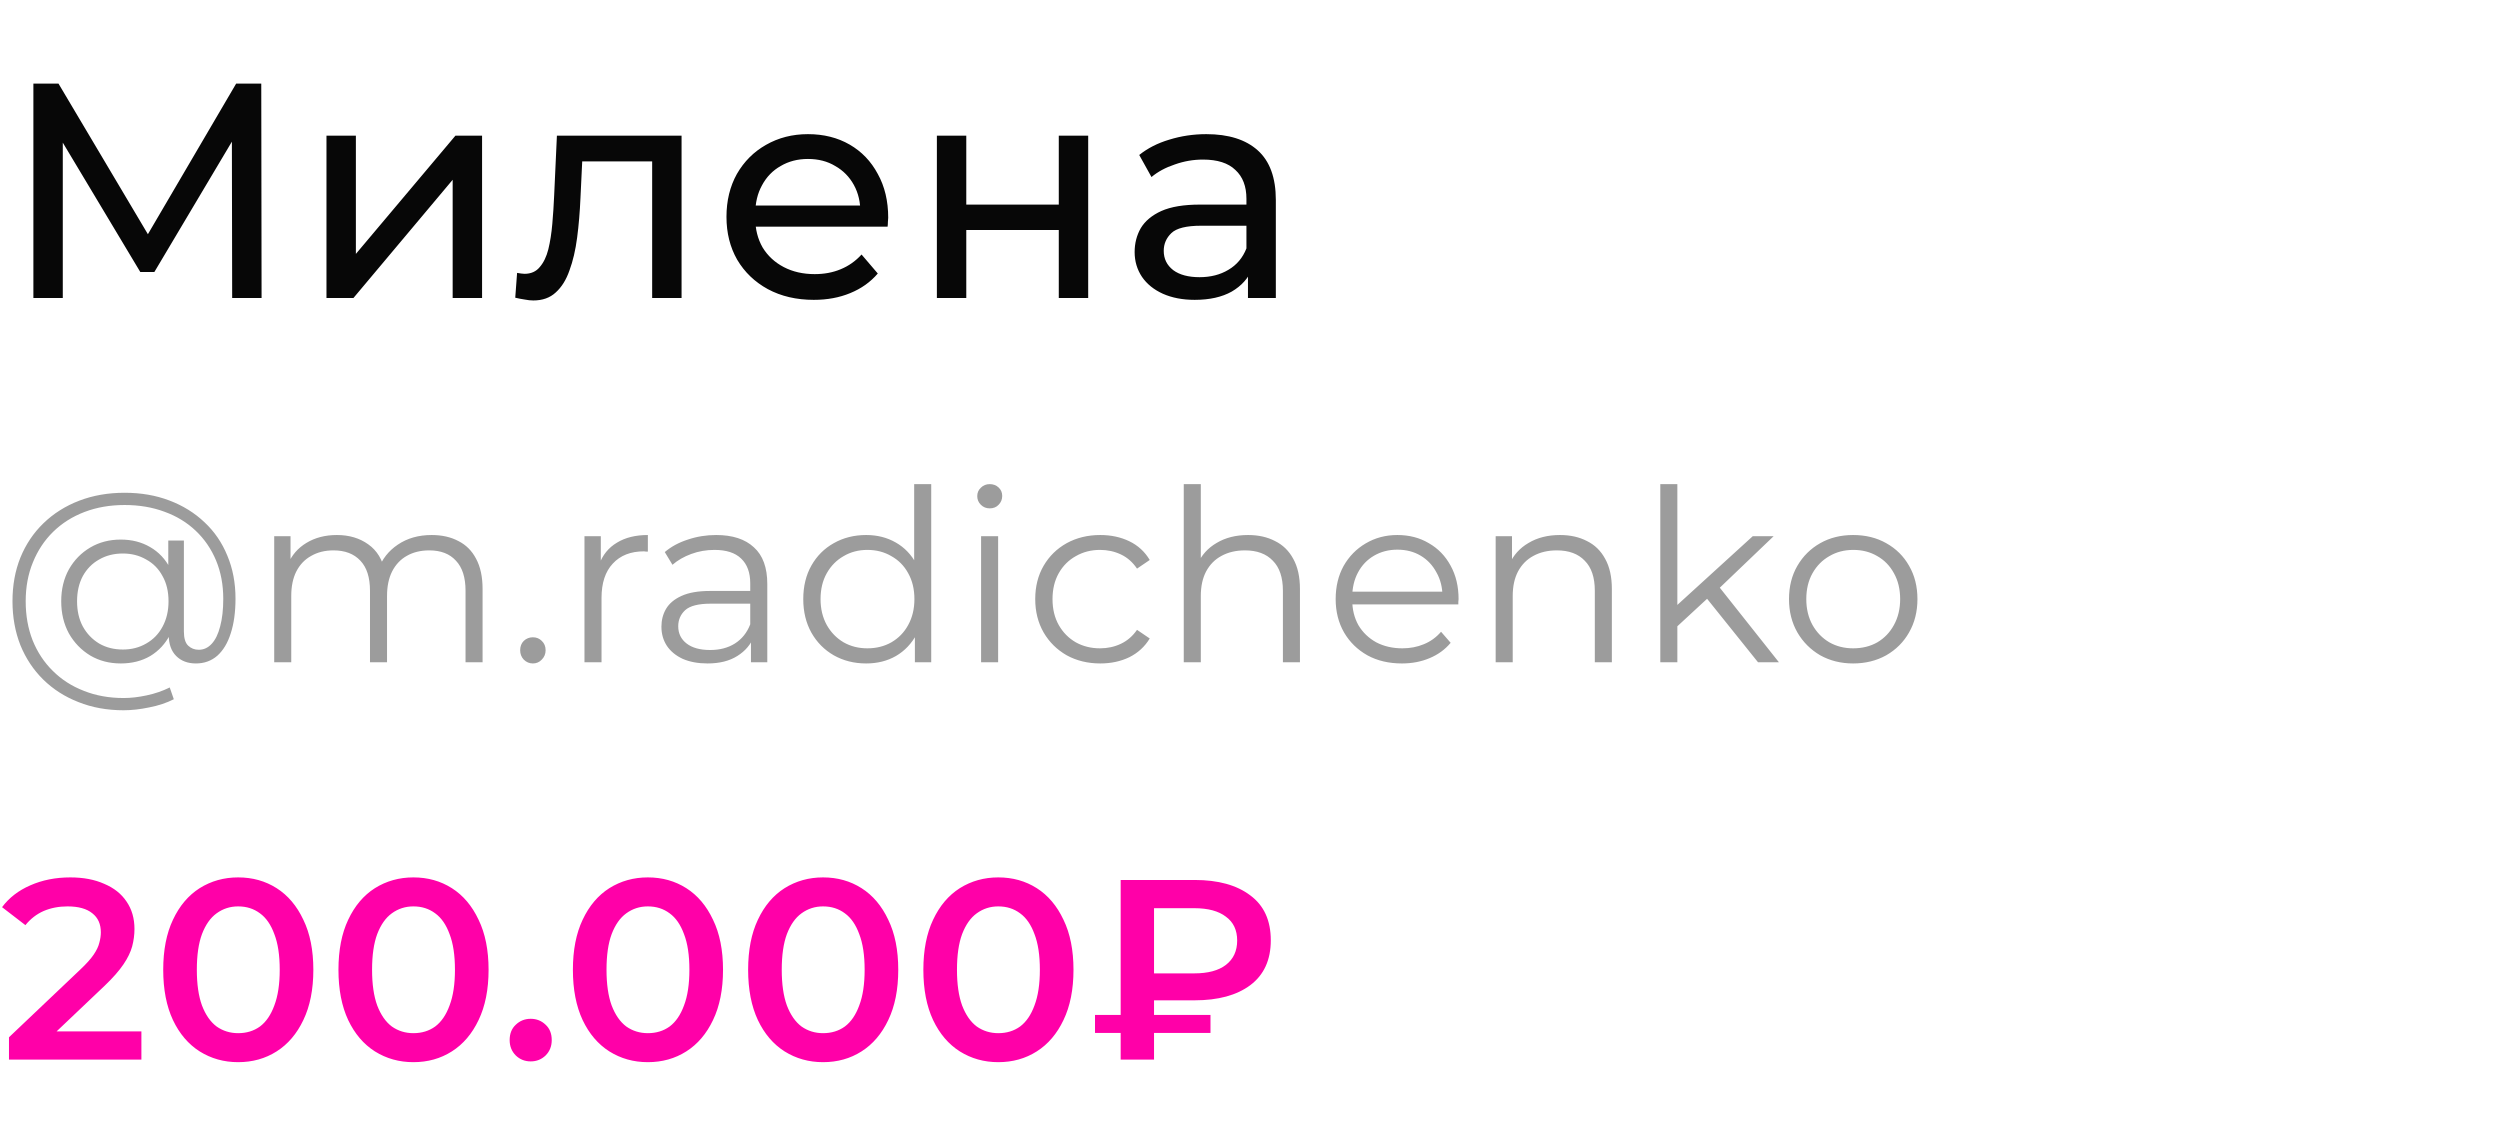 <?xml version="1.0" encoding="UTF-8"?> <svg xmlns="http://www.w3.org/2000/svg" width="302" height="137" viewBox="0 0 302 137" fill="none"> <path d="M4.033 36V10.1H7.067L18.685 29.673H17.057L28.527 10.1H31.561L31.598 36H28.046L28.009 15.687H28.86L18.648 32.855H16.946L6.66 15.687H7.585V36H4.033ZM39.438 36V16.39H42.99V30.672L55.015 16.39H58.234V36H54.682V21.718L42.694 36H39.438ZM62.242 35.963L62.464 32.966C62.637 32.991 62.797 33.015 62.945 33.04C63.093 33.065 63.229 33.077 63.352 33.077C64.142 33.077 64.758 32.806 65.202 32.263C65.671 31.72 66.016 31.005 66.238 30.117C66.46 29.204 66.621 28.181 66.719 27.046C66.818 25.911 66.892 24.777 66.941 23.642L67.274 16.39H82.333V36H78.781V18.462L79.632 19.498H69.568L70.382 18.425L70.123 23.864C70.049 25.591 69.914 27.206 69.716 28.711C69.519 30.216 69.211 31.535 68.791 32.67C68.397 33.805 67.842 34.693 67.126 35.334C66.436 35.975 65.535 36.296 64.425 36.296C64.105 36.296 63.759 36.259 63.389 36.185C63.044 36.136 62.662 36.062 62.242 35.963ZM98.303 36.222C96.207 36.222 94.357 35.79 92.754 34.927C91.175 34.064 89.942 32.88 89.053 31.375C88.19 29.87 87.758 28.144 87.758 26.195C87.758 24.246 88.178 22.52 89.016 21.015C89.88 19.51 91.052 18.339 92.531 17.5C94.036 16.637 95.726 16.205 97.6 16.205C99.5 16.205 101.177 16.624 102.633 17.463C104.088 18.302 105.223 19.486 106.037 21.015C106.875 22.52 107.295 24.283 107.295 26.306C107.295 26.454 107.282 26.627 107.258 26.824C107.258 27.021 107.245 27.206 107.221 27.379H90.534V24.826H105.371L103.928 25.714C103.952 24.456 103.693 23.334 103.151 22.347C102.608 21.36 101.856 20.596 100.894 20.053C99.956 19.486 98.859 19.202 97.6 19.202C96.367 19.202 95.269 19.486 94.308 20.053C93.346 20.596 92.593 21.373 92.05 22.384C91.508 23.371 91.237 24.505 91.237 25.788V26.38C91.237 27.687 91.532 28.859 92.124 29.895C92.741 30.906 93.592 31.696 94.677 32.263C95.763 32.83 97.008 33.114 98.415 33.114C99.574 33.114 100.622 32.917 101.56 32.522C102.522 32.127 103.36 31.535 104.076 30.746L106.037 33.04C105.149 34.076 104.039 34.865 102.707 35.408C101.399 35.951 99.931 36.222 98.303 36.222ZM113.175 36V16.39H116.727V24.715H127.901V16.39H131.453V36H127.901V27.786H116.727V36H113.175ZM150.754 36V31.856L150.569 31.079V24.012C150.569 22.507 150.125 21.348 149.237 20.534C148.374 19.695 147.067 19.276 145.315 19.276C144.156 19.276 143.021 19.473 141.911 19.868C140.801 20.238 139.864 20.744 139.099 21.385L137.619 18.721C138.631 17.907 139.839 17.29 141.245 16.871C142.676 16.427 144.168 16.205 145.722 16.205C148.411 16.205 150.483 16.859 151.938 18.166C153.394 19.473 154.121 21.471 154.121 24.16V36H150.754ZM144.316 36.222C142.861 36.222 141.578 35.975 140.468 35.482C139.383 34.989 138.544 34.31 137.952 33.447C137.36 32.559 137.064 31.56 137.064 30.45C137.064 29.389 137.311 28.427 137.804 27.564C138.322 26.701 139.149 26.01 140.283 25.492C141.443 24.974 142.997 24.715 144.945 24.715H151.161V27.268H145.093C143.317 27.268 142.121 27.564 141.504 28.156C140.888 28.748 140.579 29.463 140.579 30.302C140.579 31.264 140.962 32.041 141.726 32.633C142.491 33.2 143.552 33.484 144.908 33.484C146.24 33.484 147.4 33.188 148.386 32.596C149.398 32.004 150.125 31.141 150.569 30.006L151.272 32.448C150.804 33.607 149.977 34.532 148.793 35.223C147.609 35.889 146.117 36.222 144.316 36.222Z" fill="#070707"></path> <path d="M1.085 128V125.303L9.703 117.119C10.426 116.437 10.964 115.838 11.315 115.321C11.666 114.804 11.894 114.329 11.997 113.895C12.121 113.44 12.183 113.017 12.183 112.624C12.183 111.632 11.842 110.867 11.16 110.33C10.478 109.772 9.476 109.493 8.153 109.493C7.099 109.493 6.138 109.679 5.27 110.051C4.423 110.423 3.689 110.991 3.069 111.756L0.248 109.586C1.095 108.449 2.232 107.571 3.658 106.951C5.105 106.31 6.717 105.99 8.494 105.99C10.065 105.99 11.429 106.248 12.586 106.765C13.764 107.261 14.663 107.974 15.283 108.904C15.924 109.834 16.244 110.94 16.244 112.221C16.244 112.924 16.151 113.626 15.965 114.329C15.779 115.011 15.428 115.734 14.911 116.499C14.394 117.264 13.64 118.121 12.648 119.072L5.239 126.109L4.402 124.59H17.081V128H1.085ZM28.769 128.31C27.054 128.31 25.504 127.876 24.119 127.008C22.755 126.14 21.68 124.879 20.895 123.226C20.11 121.552 19.717 119.527 19.717 117.15C19.717 114.773 20.11 112.758 20.895 111.105C21.68 109.431 22.755 108.16 24.119 107.292C25.504 106.424 27.054 105.99 28.769 105.99C30.505 105.99 32.055 106.424 33.419 107.292C34.783 108.16 35.858 109.431 36.643 111.105C37.449 112.758 37.852 114.773 37.852 117.15C37.852 119.527 37.449 121.552 36.643 123.226C35.858 124.879 34.783 126.14 33.419 127.008C32.055 127.876 30.505 128.31 28.769 128.31ZM28.769 124.807C29.782 124.807 30.66 124.538 31.404 124.001C32.148 123.443 32.727 122.596 33.14 121.459C33.574 120.322 33.791 118.886 33.791 117.15C33.791 115.393 33.574 113.957 33.14 112.841C32.727 111.704 32.148 110.867 31.404 110.33C30.66 109.772 29.782 109.493 28.769 109.493C27.798 109.493 26.93 109.772 26.165 110.33C25.421 110.867 24.832 111.704 24.398 112.841C23.985 113.957 23.778 115.393 23.778 117.15C23.778 118.886 23.985 120.322 24.398 121.459C24.832 122.596 25.421 123.443 26.165 124.001C26.93 124.538 27.798 124.807 28.769 124.807ZM49.937 128.31C48.222 128.31 46.672 127.876 45.287 127.008C43.923 126.14 42.849 124.879 42.063 123.226C41.278 121.552 40.885 119.527 40.885 117.15C40.885 114.773 41.278 112.758 42.063 111.105C42.849 109.431 43.923 108.16 45.287 107.292C46.672 106.424 48.222 105.99 49.937 105.99C51.673 105.99 53.223 106.424 54.587 107.292C55.951 108.16 57.026 109.431 57.811 111.105C58.617 112.758 59.02 114.773 59.02 117.15C59.02 119.527 58.617 121.552 57.811 123.226C57.026 124.879 55.951 126.14 54.587 127.008C53.223 127.876 51.673 128.31 49.937 128.31ZM49.937 124.807C50.95 124.807 51.828 124.538 52.572 124.001C53.316 123.443 53.895 122.596 54.308 121.459C54.742 120.322 54.959 118.886 54.959 117.15C54.959 115.393 54.742 113.957 54.308 112.841C53.895 111.704 53.316 110.867 52.572 110.33C51.828 109.772 50.95 109.493 49.937 109.493C48.966 109.493 48.098 109.772 47.333 110.33C46.589 110.867 46 111.704 45.566 112.841C45.153 113.957 44.946 115.393 44.946 117.15C44.946 118.886 45.153 120.322 45.566 121.459C46 122.596 46.589 123.443 47.333 124.001C48.098 124.538 48.966 124.807 49.937 124.807ZM64.109 128.217C63.406 128.217 62.806 127.979 62.31 127.504C61.815 127.008 61.566 126.388 61.566 125.644C61.566 124.859 61.815 124.239 62.31 123.784C62.806 123.309 63.406 123.071 64.109 123.071C64.811 123.071 65.41 123.309 65.906 123.784C66.403 124.239 66.65 124.859 66.65 125.644C66.65 126.388 66.403 127.008 65.906 127.504C65.41 127.979 64.811 128.217 64.109 128.217ZM78.258 128.31C76.542 128.31 74.992 127.876 73.608 127.008C72.244 126.14 71.169 124.879 70.384 123.226C69.598 121.552 69.206 119.527 69.206 117.15C69.206 114.773 69.598 112.758 70.384 111.105C71.169 109.431 72.244 108.16 73.608 107.292C74.992 106.424 76.542 105.99 78.258 105.99C79.994 105.99 81.544 106.424 82.908 107.292C84.272 108.16 85.346 109.431 86.132 111.105C86.938 112.758 87.341 114.773 87.341 117.15C87.341 119.527 86.938 121.552 86.132 123.226C85.346 124.879 84.272 126.14 82.908 127.008C81.544 127.876 79.994 128.31 78.258 128.31ZM78.258 124.807C79.27 124.807 80.149 124.538 80.893 124.001C81.637 123.443 82.215 122.596 82.629 121.459C83.063 120.322 83.28 118.886 83.28 117.15C83.28 115.393 83.063 113.957 82.629 112.841C82.215 111.704 81.637 110.867 80.893 110.33C80.149 109.772 79.27 109.493 78.258 109.493C77.286 109.493 76.418 109.772 75.654 110.33C74.91 110.867 74.321 111.704 73.887 112.841C73.473 113.957 73.267 115.393 73.267 117.15C73.267 118.886 73.473 120.322 73.887 121.459C74.321 122.596 74.91 123.443 75.654 124.001C76.418 124.538 77.286 124.807 78.258 124.807ZM99.426 128.31C97.711 128.31 96.161 127.876 94.776 127.008C93.412 126.14 92.337 124.879 91.552 123.226C90.767 121.552 90.374 119.527 90.374 117.15C90.374 114.773 90.767 112.758 91.552 111.105C92.337 109.431 93.412 108.16 94.776 107.292C96.161 106.424 97.711 105.99 99.426 105.99C101.162 105.99 102.712 106.424 104.076 107.292C105.44 108.16 106.515 109.431 107.3 111.105C108.106 112.758 108.509 114.773 108.509 117.15C108.509 119.527 108.106 121.552 107.3 123.226C106.515 124.879 105.44 126.14 104.076 127.008C102.712 127.876 101.162 128.31 99.426 128.31ZM99.426 124.807C100.439 124.807 101.317 124.538 102.061 124.001C102.805 123.443 103.384 122.596 103.797 121.459C104.231 120.322 104.448 118.886 104.448 117.15C104.448 115.393 104.231 113.957 103.797 112.841C103.384 111.704 102.805 110.867 102.061 110.33C101.317 109.772 100.439 109.493 99.426 109.493C98.455 109.493 97.587 109.772 96.822 110.33C96.078 110.867 95.489 111.704 95.055 112.841C94.642 113.957 94.435 115.393 94.435 117.15C94.435 118.886 94.642 120.322 95.055 121.459C95.489 122.596 96.078 123.443 96.822 124.001C97.587 124.538 98.455 124.807 99.426 124.807ZM120.594 128.31C118.879 128.31 117.329 127.876 115.944 127.008C114.58 126.14 113.506 124.879 112.72 123.226C111.935 121.552 111.542 119.527 111.542 117.15C111.542 114.773 111.935 112.758 112.72 111.105C113.506 109.431 114.58 108.16 115.944 107.292C117.329 106.424 118.879 105.99 120.594 105.99C122.33 105.99 123.88 106.424 125.244 107.292C126.608 108.16 127.683 109.431 128.468 111.105C129.274 112.758 129.677 114.773 129.677 117.15C129.677 119.527 129.274 121.552 128.468 123.226C127.683 124.879 126.608 126.14 125.244 127.008C123.88 127.876 122.33 128.31 120.594 128.31ZM120.594 124.807C121.607 124.807 122.485 124.538 123.229 124.001C123.973 123.443 124.552 122.596 124.965 121.459C125.399 120.322 125.616 118.886 125.616 117.15C125.616 115.393 125.399 113.957 124.965 112.841C124.552 111.704 123.973 110.867 123.229 110.33C122.485 109.772 121.607 109.493 120.594 109.493C119.623 109.493 118.755 109.772 117.99 110.33C117.246 110.867 116.657 111.704 116.223 112.841C115.81 113.957 115.603 115.393 115.603 117.15C115.603 118.886 115.81 120.322 116.223 121.459C116.657 122.596 117.246 123.443 117.99 124.001C118.755 124.538 119.623 124.807 120.594 124.807ZM135.377 128V106.3H144.305C147.157 106.3 149.399 106.92 151.032 108.16C152.685 109.379 153.512 111.188 153.512 113.585C153.512 115.962 152.685 117.77 151.032 119.01C149.399 120.229 147.157 120.839 144.305 120.839H137.609L139.407 118.979V128H135.377ZM139.407 119.413L137.609 117.584H144.274C145.927 117.584 147.198 117.243 148.087 116.561C148.996 115.858 149.451 114.877 149.451 113.616C149.451 112.355 148.996 111.394 148.087 110.733C147.198 110.051 145.927 109.71 144.274 109.71H137.609L139.407 107.726V119.413ZM132.277 124.776V122.606H146.227V124.776H132.277Z" fill="#FF00A8"></path> <path d="M14.935 85.8C12.944 85.8 11.126 85.471 9.483 84.814C7.84 84.176 6.419 83.267 5.22 82.088C4.041 80.928 3.122 79.546 2.465 77.941C1.827 76.317 1.508 74.548 1.508 72.634C1.508 70.701 1.827 68.941 2.465 67.356C3.122 65.751 4.05 64.369 5.249 63.209C6.467 62.03 7.907 61.121 9.57 60.483C11.233 59.845 13.06 59.526 15.051 59.526C17.023 59.526 18.821 59.835 20.445 60.454C22.088 61.073 23.509 61.952 24.708 63.093C25.907 64.214 26.825 65.558 27.463 67.124C28.12 68.69 28.449 70.42 28.449 72.315C28.449 73.939 28.256 75.341 27.869 76.52C27.502 77.68 26.96 78.579 26.245 79.217C25.53 79.836 24.669 80.145 23.664 80.145C22.678 80.145 21.885 79.845 21.286 79.246C20.687 78.647 20.387 77.806 20.387 76.723V74.432L20.619 72.576L20.329 69.676V65.297H22.214V76.288C22.214 77.1 22.388 77.67 22.736 77.999C23.084 78.328 23.509 78.492 24.012 78.492C24.611 78.492 25.133 78.25 25.578 77.767C26.023 77.284 26.361 76.588 26.593 75.679C26.844 74.751 26.97 73.639 26.97 72.344C26.97 70.643 26.68 69.096 26.1 67.704C25.52 66.312 24.698 65.113 23.635 64.108C22.572 63.103 21.315 62.339 19.865 61.817C18.415 61.276 16.81 61.005 15.051 61.005C13.292 61.005 11.677 61.285 10.208 61.846C8.739 62.407 7.472 63.209 6.409 64.253C5.365 65.278 4.553 66.505 3.973 67.936C3.393 69.347 3.103 70.913 3.103 72.634C3.103 74.355 3.383 75.93 3.944 77.361C4.524 78.792 5.336 80.019 6.38 81.044C7.424 82.088 8.671 82.89 10.121 83.451C11.571 84.031 13.176 84.321 14.935 84.321C15.805 84.321 16.733 84.215 17.719 84.002C18.724 83.789 19.652 83.47 20.503 83.045L20.996 84.466C20.126 84.911 19.14 85.239 18.038 85.452C16.936 85.684 15.902 85.8 14.935 85.8ZM14.587 80.145C13.214 80.145 11.987 79.826 10.904 79.188C9.821 78.531 8.961 77.641 8.323 76.52C7.704 75.379 7.395 74.084 7.395 72.634C7.395 71.184 7.704 69.898 8.323 68.777C8.961 67.656 9.821 66.776 10.904 66.138C11.987 65.5 13.214 65.181 14.587 65.181C15.921 65.181 17.1 65.481 18.125 66.08C19.169 66.679 19.981 67.54 20.561 68.661C21.16 69.763 21.46 71.087 21.46 72.634C21.46 74.181 21.16 75.515 20.561 76.636C19.981 77.757 19.179 78.627 18.154 79.246C17.129 79.845 15.94 80.145 14.587 80.145ZM14.848 78.463C15.892 78.463 16.83 78.221 17.661 77.738C18.512 77.255 19.169 76.578 19.633 75.708C20.116 74.819 20.358 73.794 20.358 72.634C20.358 71.455 20.116 70.44 19.633 69.589C19.169 68.719 18.512 68.052 17.661 67.588C16.83 67.105 15.892 66.863 14.848 66.863C13.765 66.863 12.808 67.105 11.977 67.588C11.146 68.052 10.488 68.719 10.005 69.589C9.541 70.459 9.309 71.474 9.309 72.634C9.309 73.794 9.541 74.809 10.005 75.679C10.488 76.549 11.146 77.235 11.977 77.738C12.808 78.221 13.765 78.463 14.848 78.463ZM52.148 64.63C53.385 64.63 54.458 64.872 55.367 65.355C56.295 65.819 57.01 66.534 57.513 67.501C58.035 68.468 58.296 69.686 58.296 71.155V80H56.237V71.358C56.237 69.753 55.85 68.545 55.077 67.733C54.323 66.902 53.25 66.486 51.858 66.486C50.814 66.486 49.905 66.708 49.132 67.153C48.378 67.578 47.788 68.207 47.363 69.038C46.957 69.85 46.754 70.836 46.754 71.996V80H44.695V71.358C44.695 69.753 44.308 68.545 43.535 67.733C42.762 66.902 41.679 66.486 40.287 66.486C39.262 66.486 38.363 66.708 37.59 67.153C36.817 67.578 36.217 68.207 35.792 69.038C35.386 69.85 35.183 70.836 35.183 71.996V80H33.124V64.775H35.096V68.893L34.777 68.168C35.241 67.066 35.985 66.206 37.01 65.587C38.054 64.949 39.282 64.63 40.693 64.63C42.182 64.63 43.448 65.007 44.492 65.761C45.536 66.496 46.213 67.607 46.522 69.096L45.71 68.777C46.155 67.54 46.938 66.544 48.059 65.79C49.2 65.017 50.563 64.63 52.148 64.63ZM64.373 80.145C63.947 80.145 63.58 79.99 63.271 79.681C62.981 79.372 62.836 78.995 62.836 78.55C62.836 78.086 62.981 77.709 63.271 77.419C63.58 77.129 63.947 76.984 64.373 76.984C64.798 76.984 65.156 77.129 65.446 77.419C65.755 77.709 65.91 78.086 65.91 78.55C65.91 78.995 65.755 79.372 65.446 79.681C65.156 79.99 64.798 80.145 64.373 80.145ZM70.605 80V64.775H72.577V68.922L72.374 68.197C72.8 67.037 73.515 66.157 74.52 65.558C75.526 64.939 76.773 64.63 78.261 64.63V66.631C78.184 66.631 78.107 66.631 78.029 66.631C77.952 66.612 77.875 66.602 77.797 66.602C76.193 66.602 74.936 67.095 74.027 68.081C73.119 69.048 72.664 70.43 72.664 72.228V80H70.605ZM90.716 80V76.636L90.629 76.085V70.459C90.629 69.164 90.262 68.168 89.528 67.472C88.812 66.776 87.739 66.428 86.308 66.428C85.323 66.428 84.385 66.592 83.496 66.921C82.606 67.25 81.852 67.685 81.234 68.226L80.305 66.689C81.079 66.032 82.007 65.529 83.09 65.181C84.172 64.814 85.313 64.63 86.511 64.63C88.484 64.63 90.001 65.123 91.064 66.109C92.147 67.076 92.689 68.555 92.689 70.546V80H90.716ZM85.468 80.145C84.327 80.145 83.331 79.961 82.481 79.594C81.649 79.207 81.011 78.685 80.567 78.028C80.122 77.351 79.9 76.578 79.9 75.708C79.9 74.915 80.083 74.2 80.451 73.562C80.837 72.905 81.456 72.383 82.306 71.996C83.177 71.59 84.337 71.387 85.787 71.387H91.035V72.924H85.844C84.375 72.924 83.35 73.185 82.77 73.707C82.21 74.229 81.93 74.877 81.93 75.65C81.93 76.52 82.268 77.216 82.945 77.738C83.621 78.26 84.569 78.521 85.787 78.521C86.947 78.521 87.942 78.26 88.773 77.738C89.624 77.197 90.243 76.423 90.629 75.418L91.094 76.839C90.707 77.844 90.03 78.647 89.064 79.246C88.116 79.845 86.918 80.145 85.468 80.145ZM104.632 80.145C103.182 80.145 101.877 79.816 100.717 79.159C99.576 78.502 98.677 77.593 98.02 76.433C97.363 75.254 97.034 73.9 97.034 72.373C97.034 70.826 97.363 69.473 98.02 68.313C98.677 67.153 99.576 66.254 100.717 65.616C101.877 64.959 103.182 64.63 104.632 64.63C105.966 64.63 107.155 64.93 108.199 65.529C109.262 66.128 110.103 67.008 110.722 68.168C111.36 69.309 111.679 70.71 111.679 72.373C111.679 74.016 111.37 75.418 110.751 76.578C110.132 77.738 109.291 78.627 108.228 79.246C107.184 79.845 105.985 80.145 104.632 80.145ZM104.777 78.318C105.86 78.318 106.826 78.076 107.677 77.593C108.547 77.09 109.224 76.394 109.707 75.505C110.21 74.596 110.461 73.552 110.461 72.373C110.461 71.174 110.21 70.13 109.707 69.241C109.224 68.352 108.547 67.665 107.677 67.182C106.826 66.679 105.86 66.428 104.777 66.428C103.714 66.428 102.757 66.679 101.906 67.182C101.055 67.665 100.379 68.352 99.876 69.241C99.373 70.13 99.122 71.174 99.122 72.373C99.122 73.552 99.373 74.596 99.876 75.505C100.379 76.394 101.055 77.09 101.906 77.593C102.757 78.076 103.714 78.318 104.777 78.318ZM110.519 80V75.418L110.722 72.344L110.432 69.27V58.482H112.491V80H110.519ZM118.515 80V64.775H120.574V80H118.515ZM119.559 61.411C119.134 61.411 118.776 61.266 118.486 60.976C118.196 60.686 118.051 60.338 118.051 59.932C118.051 59.526 118.196 59.188 118.486 58.917C118.776 58.627 119.134 58.482 119.559 58.482C119.985 58.482 120.342 58.617 120.632 58.888C120.922 59.159 121.067 59.497 121.067 59.903C121.067 60.328 120.922 60.686 120.632 60.976C120.362 61.266 120.004 61.411 119.559 61.411ZM132.915 80.145C131.407 80.145 130.054 79.816 128.855 79.159C127.676 78.482 126.748 77.564 126.071 76.404C125.395 75.225 125.056 73.881 125.056 72.373C125.056 70.846 125.395 69.502 126.071 68.342C126.748 67.182 127.676 66.273 128.855 65.616C130.054 64.959 131.407 64.63 132.915 64.63C134.211 64.63 135.38 64.881 136.424 65.384C137.468 65.887 138.29 66.641 138.889 67.646L137.352 68.69C136.83 67.917 136.183 67.346 135.409 66.979C134.636 66.612 133.795 66.428 132.886 66.428C131.804 66.428 130.827 66.679 129.957 67.182C129.087 67.665 128.401 68.352 127.898 69.241C127.396 70.13 127.144 71.174 127.144 72.373C127.144 73.572 127.396 74.616 127.898 75.505C128.401 76.394 129.087 77.09 129.957 77.593C130.827 78.076 131.804 78.318 132.886 78.318C133.795 78.318 134.636 78.134 135.409 77.767C136.183 77.4 136.83 76.839 137.352 76.085L138.889 77.129C138.29 78.115 137.468 78.869 136.424 79.391C135.38 79.894 134.211 80.145 132.915 80.145ZM150.77 64.63C152.007 64.63 153.09 64.872 154.018 65.355C154.965 65.819 155.7 66.534 156.222 67.501C156.763 68.468 157.034 69.686 157.034 71.155V80H154.975V71.358C154.975 69.753 154.569 68.545 153.757 67.733C152.964 66.902 151.843 66.486 150.393 66.486C149.31 66.486 148.363 66.708 147.551 67.153C146.758 67.578 146.139 68.207 145.695 69.038C145.269 69.85 145.057 70.836 145.057 71.996V80H142.998V58.482H145.057V68.951L144.651 68.168C145.134 67.066 145.907 66.206 146.971 65.587C148.034 64.949 149.3 64.63 150.77 64.63ZM169.352 80.145C167.767 80.145 166.375 79.816 165.176 79.159C163.978 78.482 163.04 77.564 162.363 76.404C161.687 75.225 161.348 73.881 161.348 72.373C161.348 70.865 161.667 69.531 162.305 68.371C162.963 67.211 163.852 66.302 164.973 65.645C166.114 64.968 167.39 64.63 168.801 64.63C170.232 64.63 171.498 64.959 172.6 65.616C173.722 66.254 174.601 67.163 175.239 68.342C175.877 69.502 176.196 70.846 176.196 72.373C176.196 72.47 176.187 72.576 176.167 72.692C176.167 72.789 176.167 72.895 176.167 73.011H162.914V71.474H175.065L174.253 72.083C174.253 70.981 174.012 70.005 173.528 69.154C173.064 68.284 172.426 67.607 171.614 67.124C170.802 66.641 169.865 66.399 168.801 66.399C167.757 66.399 166.82 66.641 165.988 67.124C165.157 67.607 164.509 68.284 164.045 69.154C163.581 70.024 163.349 71.02 163.349 72.141V72.46C163.349 73.62 163.601 74.645 164.103 75.534C164.625 76.404 165.341 77.09 166.249 77.593C167.177 78.076 168.231 78.318 169.41 78.318C170.338 78.318 171.199 78.154 171.991 77.825C172.803 77.496 173.499 76.994 174.079 76.317L175.239 77.651C174.563 78.463 173.712 79.082 172.687 79.507C171.682 79.932 170.57 80.145 169.352 80.145ZM188.449 64.63C189.687 64.63 190.769 64.872 191.697 65.355C192.645 65.819 193.379 66.534 193.901 67.501C194.443 68.468 194.713 69.686 194.713 71.155V80H192.654V71.358C192.654 69.753 192.248 68.545 191.436 67.733C190.644 66.902 189.522 66.486 188.072 66.486C186.99 66.486 186.042 66.708 185.23 67.153C184.438 67.578 183.819 68.207 183.374 69.038C182.949 69.85 182.736 70.836 182.736 71.996V80H180.677V64.775H182.649V68.951L182.33 68.168C182.814 67.066 183.587 66.206 184.65 65.587C185.714 64.949 186.98 64.63 188.449 64.63ZM202.189 76.056L202.247 73.417L211.73 64.775H214.253L207.554 71.184L206.394 72.17L202.189 76.056ZM200.565 80V58.482H202.624V80H200.565ZM212.368 80L206.017 72.083L207.351 70.488L214.891 80H212.368ZM223.855 80.145C222.386 80.145 221.061 79.816 219.882 79.159C218.722 78.482 217.804 77.564 217.127 76.404C216.45 75.225 216.112 73.881 216.112 72.373C216.112 70.846 216.45 69.502 217.127 68.342C217.804 67.182 218.722 66.273 219.882 65.616C221.042 64.959 222.366 64.63 223.855 64.63C225.363 64.63 226.697 64.959 227.857 65.616C229.036 66.273 229.955 67.182 230.612 68.342C231.289 69.502 231.627 70.846 231.627 72.373C231.627 73.881 231.289 75.225 230.612 76.404C229.955 77.564 229.036 78.482 227.857 79.159C226.678 79.816 225.344 80.145 223.855 80.145ZM223.855 78.318C224.957 78.318 225.933 78.076 226.784 77.593C227.635 77.09 228.302 76.394 228.785 75.505C229.288 74.596 229.539 73.552 229.539 72.373C229.539 71.174 229.288 70.13 228.785 69.241C228.302 68.352 227.635 67.665 226.784 67.182C225.933 66.679 224.967 66.428 223.884 66.428C222.801 66.428 221.835 66.679 220.984 67.182C220.133 67.665 219.457 68.352 218.954 69.241C218.451 70.13 218.2 71.174 218.2 72.373C218.2 73.552 218.451 74.596 218.954 75.505C219.457 76.394 220.133 77.09 220.984 77.593C221.835 78.076 222.792 78.318 223.855 78.318Z" fill="#9C9C9C"></path> </svg> 
